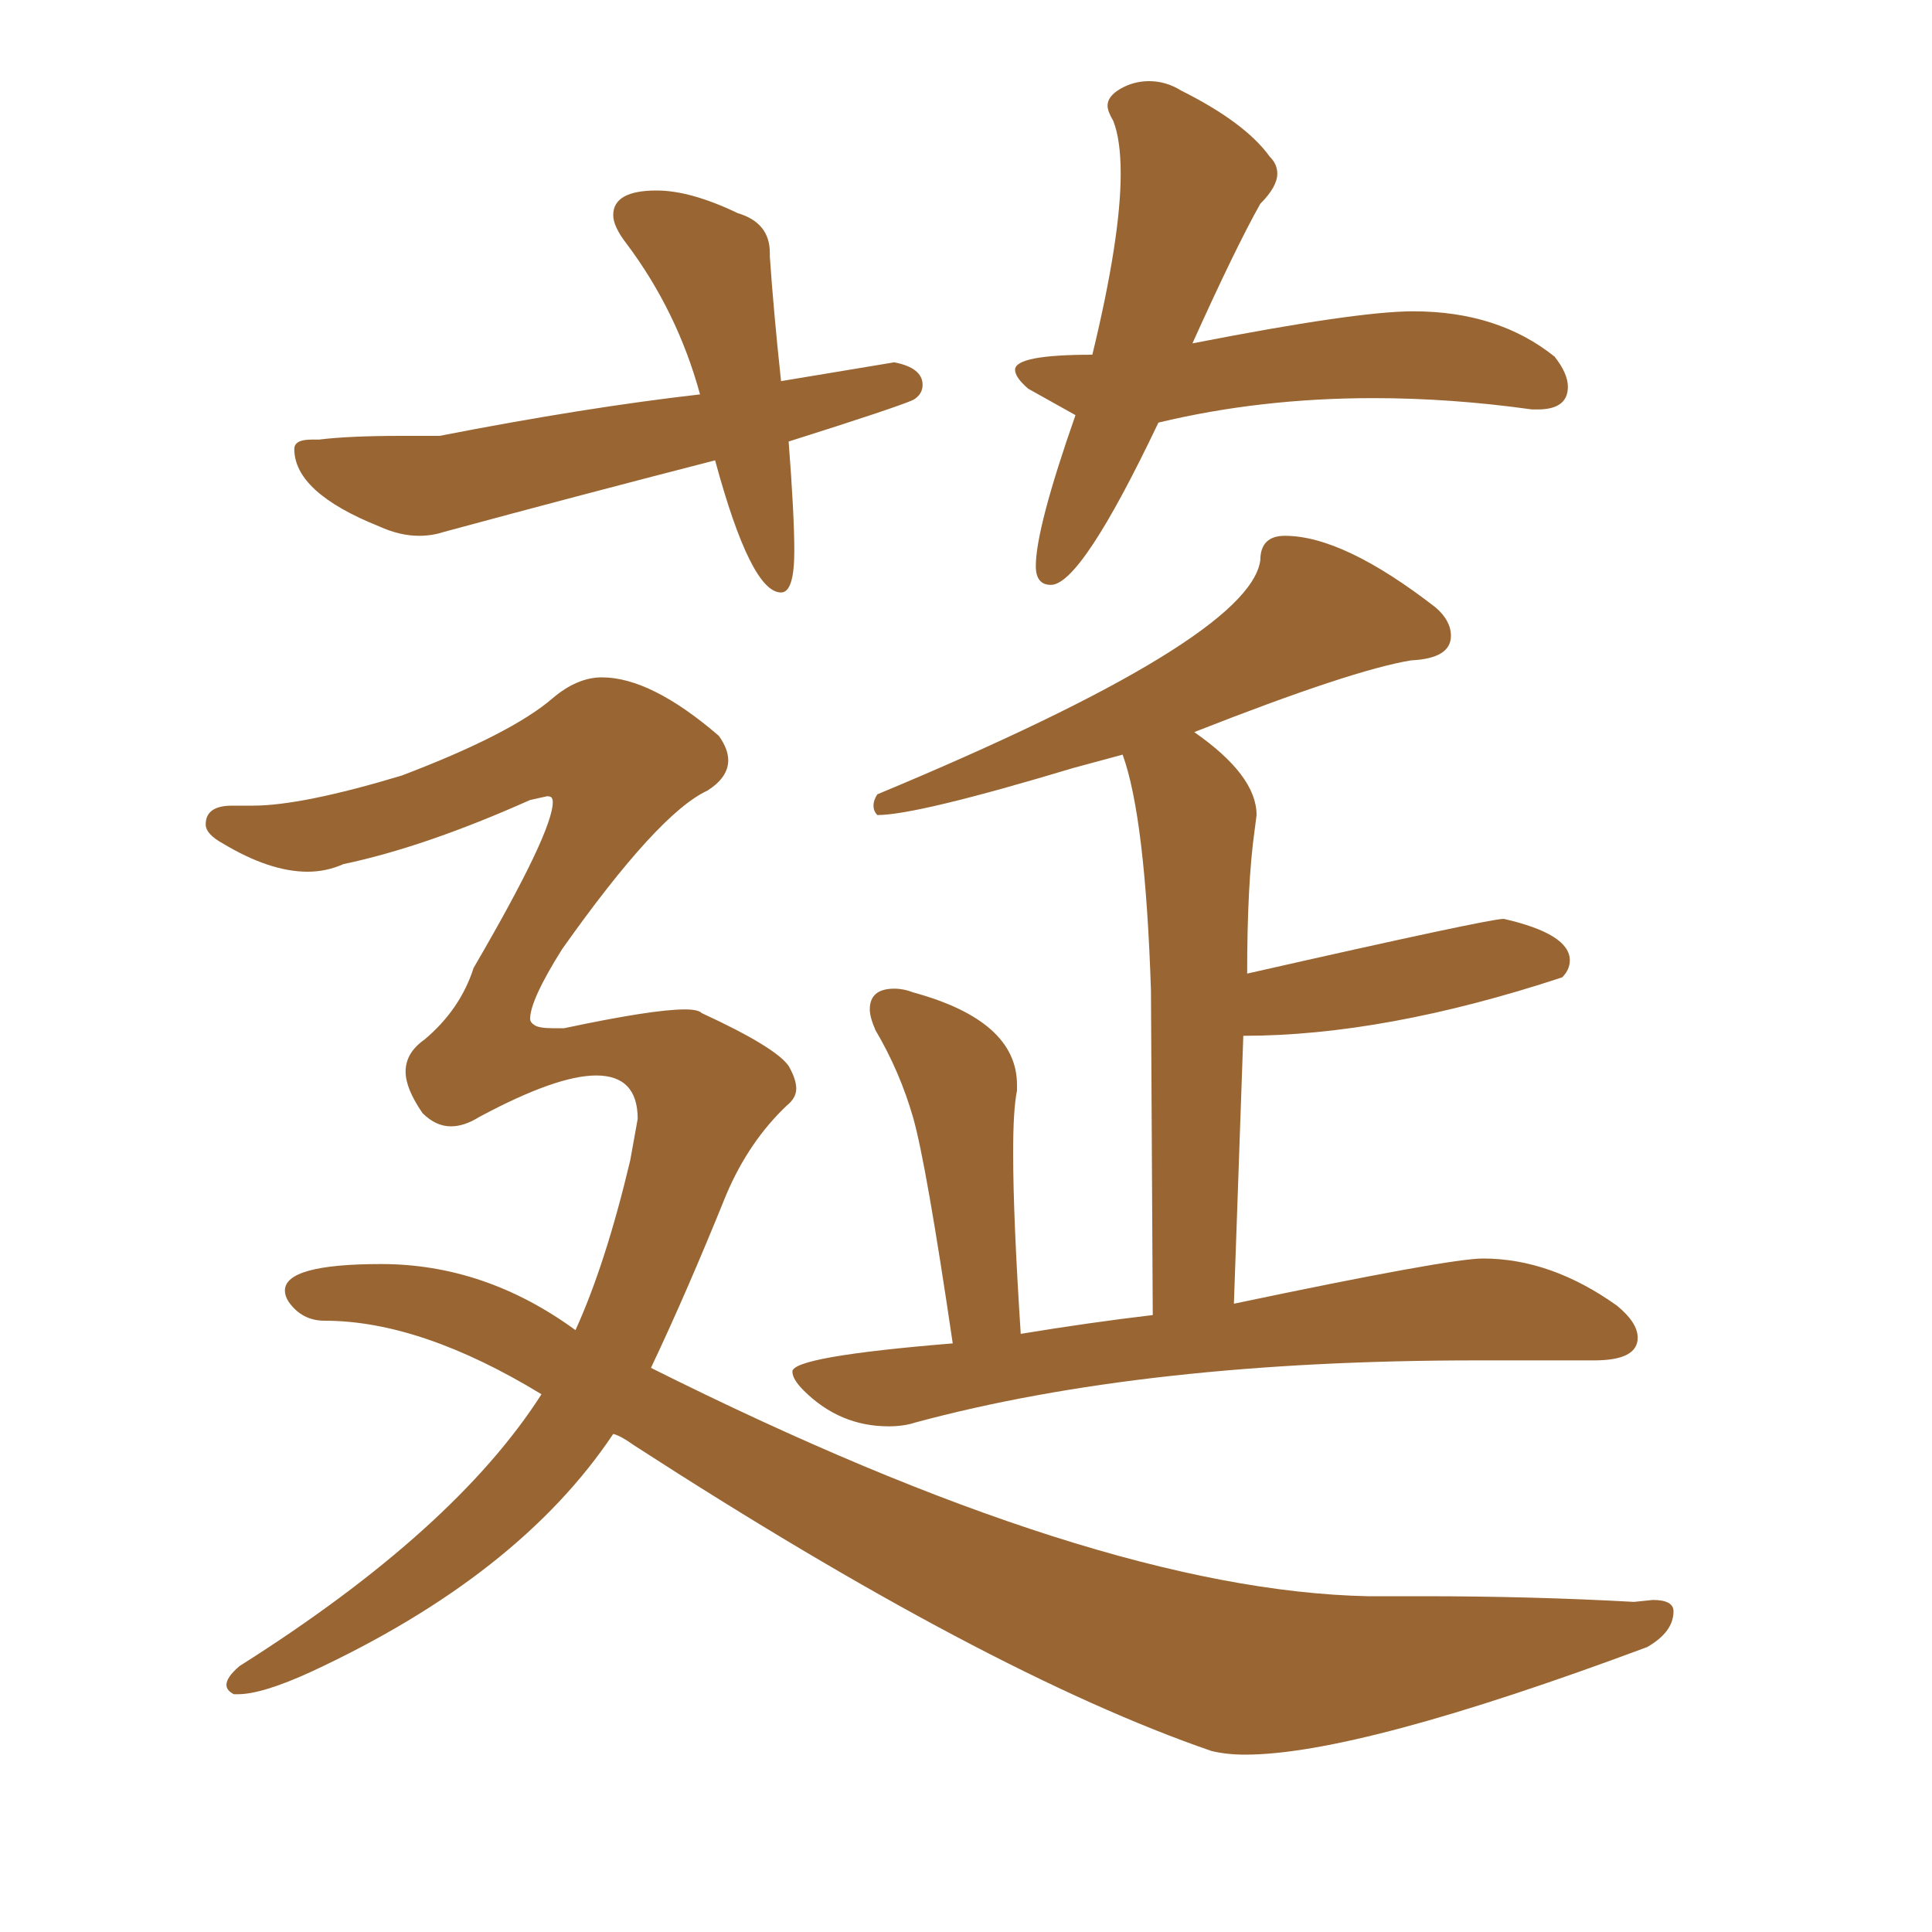 <svg xmlns="http://www.w3.org/2000/svg" xmlns:xlink="http://www.w3.org/1999/xlink" width="150" height="150"><path fill="#996633" padding="10" d="M68.99 110.74L68.99 110.74Q65.19 110.74 62.40 107.96L62.40 107.96Q61.52 107.08 61.52 106.49L61.52 106.49Q61.52 105.32 73.97 104.30L73.97 104.30Q71.92 90.38 70.90 86.79Q69.87 83.20 67.97 79.98L67.97 79.98Q67.53 78.96 67.53 78.37L67.53 78.37Q67.53 76.76 69.43 76.76L69.43 76.76Q70.17 76.76 70.90 77.05L70.90 77.05Q78.96 79.25 78.96 84.23L78.96 84.23L78.96 84.67Q78.66 86.13 78.66 89.50L78.66 89.50Q78.66 94.48 79.25 103.56L79.25 103.56Q84.52 102.69 89.50 102.10L89.50 102.10L89.36 76.90Q88.92 63.43 87.16 58.59L87.16 58.59L83.35 59.62Q71.19 63.28 68.12 63.28L68.12 63.28Q67.82 62.99 67.82 62.55L67.82 62.55Q67.82 62.11 68.12 61.67L68.12 61.67Q96.97 49.66 97.85 43.51L97.85 43.51Q97.85 41.60 99.76 41.60L99.76 41.60Q104.30 41.60 111.47 47.17L111.47 47.17Q112.65 48.19 112.65 49.37L112.65 49.37Q112.65 51.12 109.57 51.27L109.57 51.27Q105.03 52.00 92.72 56.84L92.72 56.84Q97.56 60.21 97.56 63.28L97.56 63.28L97.41 64.45Q96.83 68.55 96.83 75.59L96.83 75.59Q115.58 71.34 116.75 71.34L116.75 71.34Q121.88 72.51 121.88 74.56L121.88 74.56Q121.88 75.29 121.29 75.88L121.29 75.88Q107.52 80.42 96.53 80.42L96.53 80.42L95.80 101.22Q112.50 97.71 115.14 97.71L115.14 97.71Q120.41 97.71 125.54 101.37L125.54 101.37Q127.15 102.69 127.15 103.86L127.15 103.86Q127.15 105.62 123.78 105.62L123.78 105.62L114.70 105.62Q88.92 105.62 71.04 110.45L71.04 110.45Q70.17 110.74 68.99 110.74ZM96.68 136.23L96.68 136.23Q95.21 136.23 94.04 135.94L94.04 135.94Q76.61 129.93 49.22 112.21L49.22 112.21Q48.19 111.47 47.61 111.33L47.61 111.33Q40.28 122.31 24.17 129.79L24.17 129.79Q20.36 131.54 18.46 131.54L18.46 131.54L18.16 131.54Q17.58 131.25 17.58 130.81L17.58 130.81Q17.58 130.22 18.60 129.35L18.60 129.35Q35.30 118.80 42.04 108.25L42.04 108.25Q32.67 102.54 25.20 102.54L25.20 102.54Q23.44 102.54 22.41 101.07L22.41 101.07Q22.12 100.63 22.12 100.20L22.12 100.20Q22.12 98.14 29.59 98.14L29.59 98.14Q37.65 98.14 44.68 103.27L44.68 103.27Q47.02 98.14 48.93 90.09L48.93 90.09L49.51 86.87Q49.51 83.50 46.29 83.50L46.29 83.50Q43.21 83.50 37.21 86.72L37.21 86.72Q36.04 87.45 35.01 87.45L35.01 87.45Q33.84 87.45 32.81 86.43L32.81 86.43Q31.49 84.52 31.49 83.20L31.49 83.20Q31.49 81.74 32.96 80.71L32.96 80.71Q35.74 78.37 36.77 75.15L36.77 75.15Q42.92 64.60 42.92 62.26L42.92 62.26Q42.92 62.11 42.85 61.96Q42.77 61.82 42.48 61.82L42.48 61.82L41.16 62.11Q32.96 65.77 26.66 67.09L26.66 67.09Q25.34 67.68 23.88 67.68L23.88 67.68Q20.95 67.68 17.29 65.48L17.29 65.48Q15.97 64.75 15.97 64.01L15.97 64.01Q15.97 62.55 18.02 62.55L18.02 62.55L19.63 62.55Q23.44 62.55 31.20 60.21L31.20 60.21Q39.70 56.98 42.92 54.20L42.92 54.20Q44.82 52.59 46.73 52.59L46.73 52.59Q50.54 52.59 55.81 57.13L55.81 57.13Q56.54 58.15 56.54 59.03L56.54 59.03Q56.54 60.35 54.93 61.38L54.93 61.38Q51.12 63.13 43.65 73.68L43.65 73.68Q41.16 77.64 41.16 79.10L41.16 79.10Q41.16 79.39 41.53 79.61Q41.89 79.83 42.92 79.83L42.92 79.83L43.80 79.83Q50.68 78.37 53.17 78.37L53.17 78.37Q54.20 78.37 54.49 78.66L54.49 78.66Q60.21 81.30 61.23 82.76L61.23 82.76Q61.82 83.79 61.82 84.52L61.82 84.52Q61.82 85.25 61.08 85.84L61.08 85.84Q58.15 88.62 56.40 92.72L56.40 92.72Q53.32 100.34 50.54 106.20L50.54 106.20Q85.11 123.49 106.20 123.93L106.20 123.93L110.45 123.93Q118.95 123.93 126.86 124.37L126.86 124.37L128.32 124.22Q129.93 124.22 129.93 125.10L129.93 125.10Q129.93 126.71 127.88 127.88L127.88 127.88Q105.47 136.23 96.68 136.23ZM60.64 46.00L60.64 46.00Q58.30 46.00 55.52 35.74L55.52 35.74Q44.68 38.53 34.42 41.31L34.42 41.31Q33.54 41.60 32.52 41.60L32.52 41.60Q31.05 41.60 29.44 40.87L29.44 40.87Q22.85 38.23 22.85 34.86L22.85 34.86Q22.85 34.13 24.17 34.13L24.17 34.13L24.76 34.13Q27.10 33.84 31.20 33.84L31.20 33.84L34.13 33.84Q45.41 31.64 54.35 30.62L54.35 30.62Q52.59 24.17 48.63 18.90L48.63 18.90Q47.61 17.58 47.61 16.70L47.61 16.70Q47.61 14.79 50.98 14.79L50.98 14.79Q53.61 14.79 57.28 16.55L57.28 16.55Q59.77 17.29 59.77 19.63L59.77 19.63L59.77 19.92Q60.06 24.17 60.64 29.59L60.64 29.59L69.43 28.13Q71.63 28.56 71.63 29.88L71.63 29.88Q71.63 30.62 70.90 31.05L70.90 31.05Q69.58 31.64 61.23 34.28L61.23 34.28Q61.67 39.99 61.67 42.77L61.67 42.77Q61.67 46.00 60.64 46.00ZM81.59 45.41L81.59 45.41Q80.42 45.41 80.42 43.95L80.42 43.95Q80.42 41.02 83.50 32.23L83.50 32.23L79.83 30.18Q78.81 29.30 78.81 28.71L78.81 28.71Q78.81 27.54 84.81 27.54L84.81 27.54Q87.01 18.46 87.01 13.48L87.01 13.48Q87.01 10.84 86.43 9.38L86.43 9.38Q85.99 8.64 85.99 8.20L85.99 8.20Q85.99 7.47 87.01 6.88Q88.04 6.30 89.21 6.30L89.21 6.30Q90.53 6.30 91.70 7.03L91.70 7.03Q96.68 9.52 98.58 12.16L98.58 12.16Q99.17 12.74 99.17 13.48L99.17 13.48Q99.17 14.50 97.85 15.82L97.85 15.82Q95.95 19.19 92.58 26.66L92.58 26.66Q105.32 24.17 109.72 24.17L109.72 24.17Q116.31 24.17 120.70 27.69L120.70 27.69Q121.73 29.00 121.73 30.03L121.73 30.03Q121.73 31.79 119.38 31.79L119.38 31.79L118.95 31.79Q112.65 30.91 106.64 30.91L106.64 30.91Q97.85 30.91 89.94 32.81L89.94 32.81Q83.94 45.41 81.59 45.41Z"/></svg>